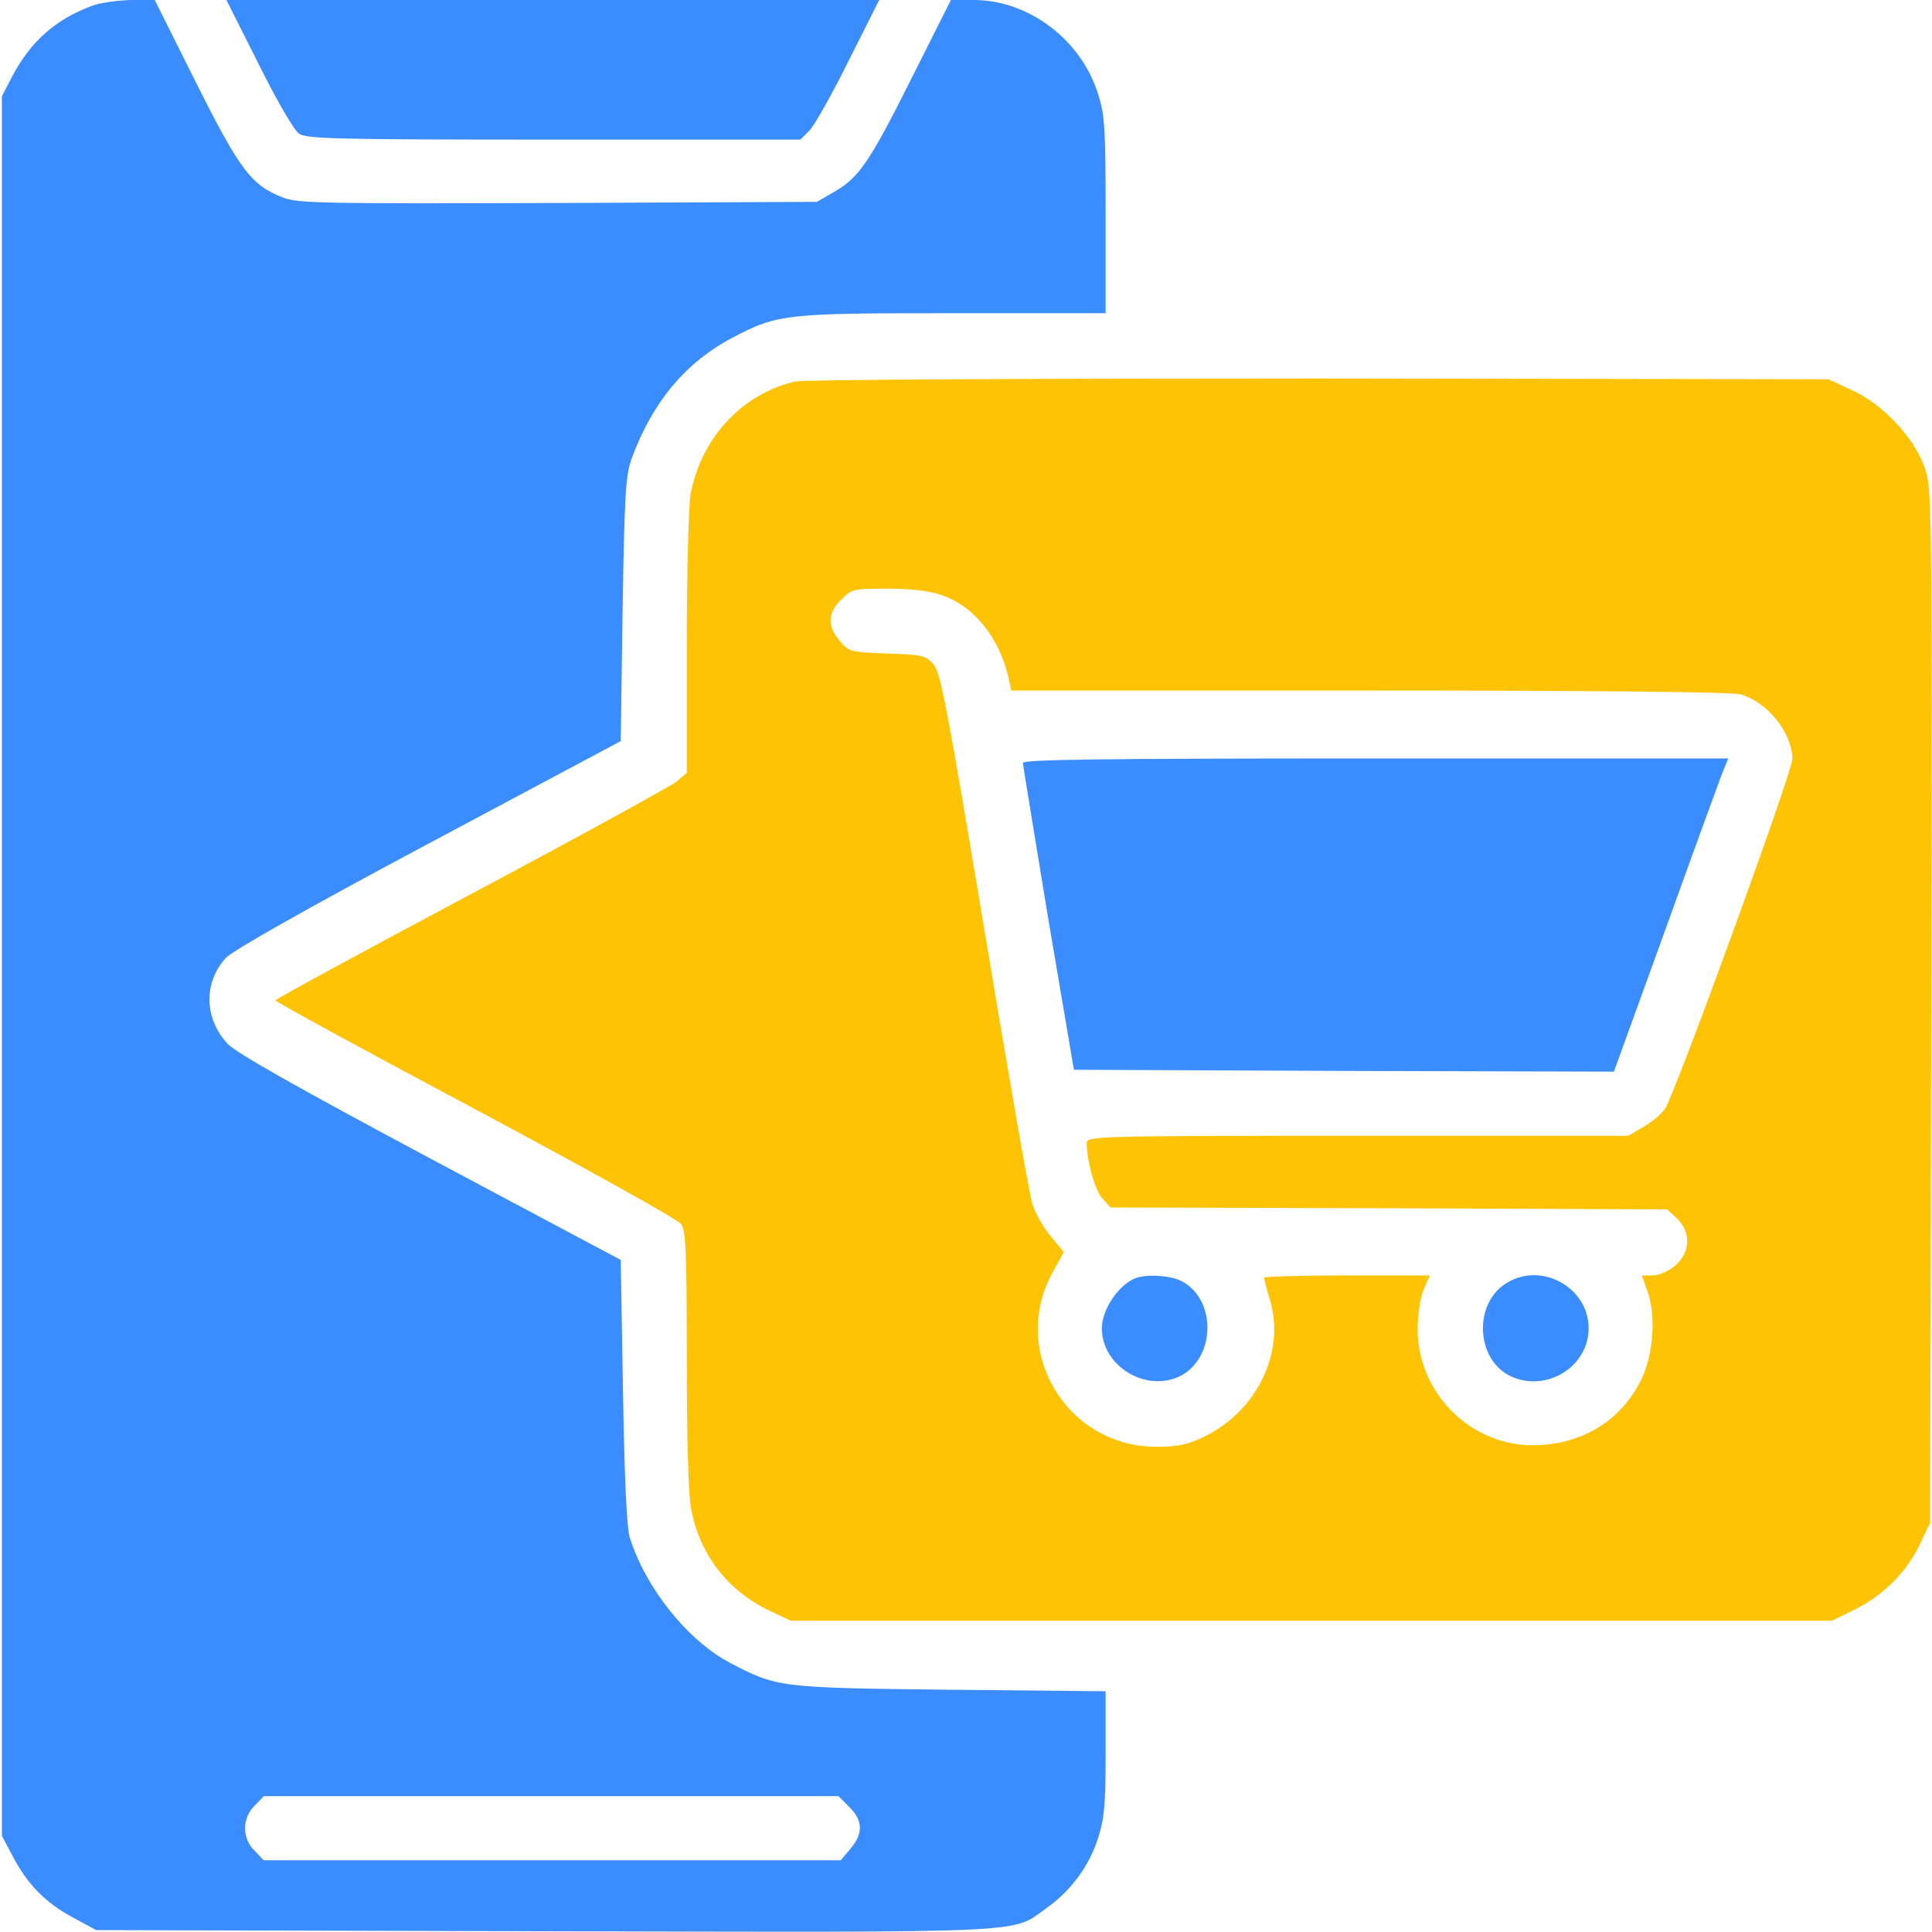 <svg width="512" height="512" viewBox="0 0 512 512" fill="none" xmlns="http://www.w3.org/2000/svg">
<path d="M24.8 1.398C15 4.898 8.2 10.798 3.2 20.298L0.5 25.498V255.998V486.498L3.3 491.798C7.2 499.298 12 504.198 19.2 508.098L25.5 511.498L144.4 511.798C275.9 512.098 267.8 512.398 277.3 505.698C283.9 500.998 288.7 494.398 291 487.098C292.7 481.898 293 477.998 293 464.498V448.198L251.8 447.798C206.4 447.298 206 447.198 193.5 440.698C182.2 434.698 171.2 420.998 166.9 407.498C166.1 404.798 165.5 392.598 165.1 368.698L164.5 333.898L114 306.998C79 288.298 62.5 278.998 60.3 276.598C54.1 269.898 53.9 260.498 59.8 253.898C61.5 251.998 80.9 240.998 113.5 223.598L164.5 196.398L165 161.398C165.5 130.898 165.8 125.898 167.4 121.498C172.9 106.598 181.6 96.098 194.1 89.498C206.1 83.198 208 82.998 252.7 82.998H293V57.098C293 34.098 292.8 30.498 291 24.898C286.5 10.498 272.6 -0.002 258 -0.002H252L242.1 19.698C230.6 42.698 227.8 46.898 221.3 50.698L216.5 53.498L148 53.798C85.9 53.998 79.1 53.898 75.1 52.398C66.6 49.098 63.7 45.298 51.9 21.798L41 -0.002H34.7C31.3 0.098 26.9 0.698 24.8 1.398ZM225.1 478.898C228.7 482.498 228.8 485.898 225.4 489.898L222.8 492.998H146.4H69.9L67.5 490.498C64.1 487.198 64.1 481.798 67.5 478.498L69.9 475.998H146H222.2L225.1 478.898Z" fill="#3A8CFF"/>
<path d="M68.5 16.9C73.1 26.2 77.9 34.5 79.2 35.4C81.2 36.8 88.8 37 146.8 37H212.1L214.5 34.6C215.8 33.3 220.5 25 224.9 16.1L233 0H146.5H60L68.5 16.9Z" fill="#3A8CFF"/>
<path d="M210.7 101.1C196.6 104.4 185.8 116.1 183 131C182.5 133.9 182 151.7 182 170.5V204.8L179.2 207.2C177.6 208.4 153.1 221.9 124.7 237C96.3 252.1 73 264.8 73 265.1C73 265.5 96.9 278.5 126 294C155.2 309.6 179.7 323.2 180.5 324.4C181.8 326.1 182 332.2 182 360C182 379.9 182.4 396.1 183.1 399.6C185.3 411.8 192.7 421.5 204 426.9L209.5 429.5H347.5H485.5L491.4 426.6C499 422.9 505.4 416.5 508.8 409.2L511.5 403.5L511.8 266.3C512 129.2 512 129.1 509.9 123.5C507 115.7 498.9 107.1 490.8 103.4L484.5 100.5L349.5 100.3C273 100.3 212.9 100.6 210.7 101.1ZM249.5 157.7C258.2 160.6 265.1 169.3 267.4 180.2L268 183H362.8C424.8 183 458.8 183.4 461.2 184C468.4 186 474.9 194.2 475 201.1C475 204.6 443.7 290.5 441.2 293.9C440.2 295.3 437.6 297.5 435.4 298.7L431.5 301H359.8C290.4 301 288 301.1 288 302.9C288 307.7 290.2 315.6 292.2 317.7L294.3 320L368.1 320.2L441.8 320.5L444.4 322.9C448.2 326.5 448 332 443.9 335.4C442.2 336.9 439.6 338 438 338H435.1L436.7 342.5C438.9 349 438.1 359.1 435 365.5C429.6 376.6 419 383 406.1 383C389.4 383 375.5 368.8 375.7 352C375.7 348.4 376.4 343.8 377.3 341.7L378.9 338H356.9C344.9 338 335 338.3 335 338.6C335 338.9 335.7 341.7 336.6 344.7C340.6 358.4 333.1 373.9 319.2 380.7C314.6 382.9 312.2 383.4 306.4 383.4C282.7 383.4 267.6 358.2 278.8 337.5L281.9 331.8L278.5 327.7C276.6 325.5 274.4 321.6 273.6 319.1C272.8 316.6 267.1 283.9 260.9 246.6C251 187.3 249.3 178.3 247.4 176.1C245.3 173.7 244.5 173.5 235.1 173.2C225.3 172.8 224.9 172.7 222.5 169.8C219.2 165.9 219.3 162.5 222.9 158.9C225.7 156.1 226.2 156 235.2 156C241.4 156 246.3 156.6 249.5 157.7Z" fill="#FFC305"/>
<path d="M271.1 202.2C271.1 202.9 274.2 221.5 277.8 243.5L284.6 283.5L356.2 283.8L427.7 284L441 247.3C448.3 227 455.1 208.4 456.1 205.7L458 201H364.5C290.3 201 271 201.3 271.1 202.2Z" fill="#3A8CFF"/>
<path d="M301 338.7C296.5 340.4 292 347 292 352C292 362.1 303.8 369.2 312.9 364.6C322.2 359.7 322.4 344.3 313.1 339.5C310.2 338 304 337.6 301 338.7Z" fill="#3A8CFF"/>
<path d="M399.3 339.994C390.6 345.194 391 359.794 399.9 364.494C409.3 369.294 421 362.494 421 351.994C421 341.194 408.5 334.294 399.3 339.994Z" fill="#3A8CFF"/>
</svg>

